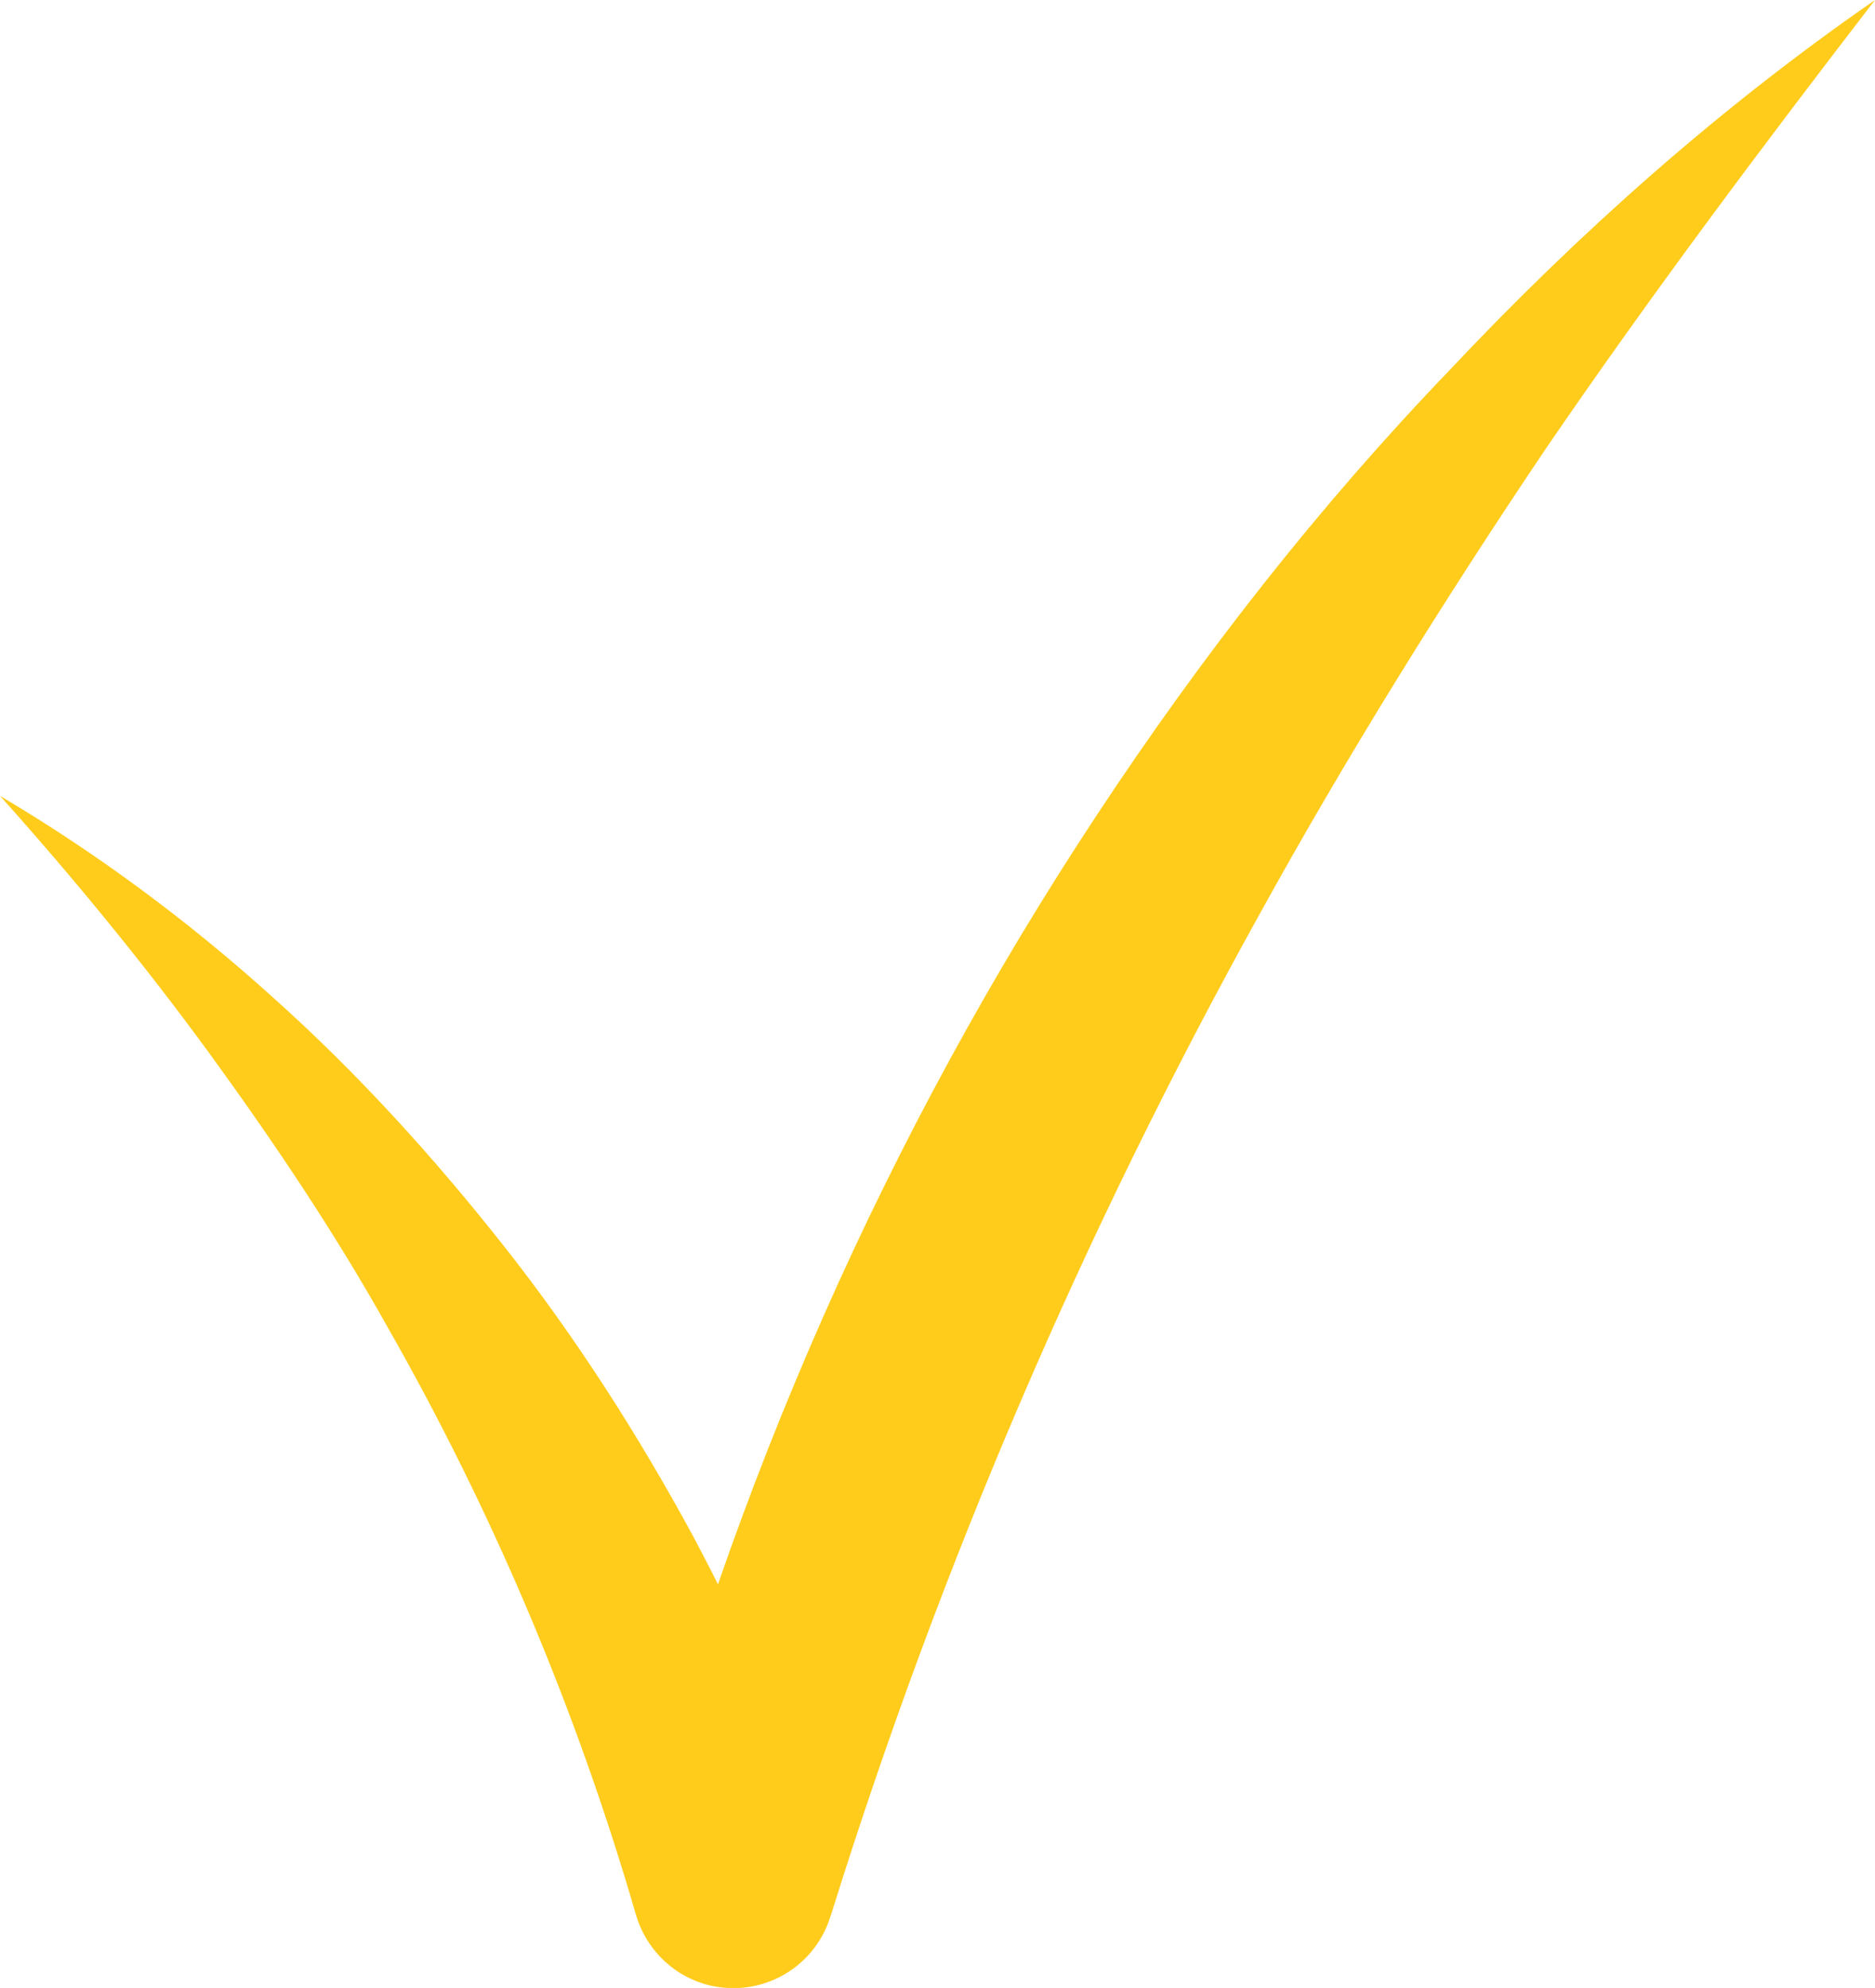 <?xml version="1.0" encoding="UTF-8"?> <!-- Generator: Adobe Illustrator 24.0.0, SVG Export Plug-In . SVG Version: 6.00 Build 0) --> <svg xmlns="http://www.w3.org/2000/svg" xmlns:xlink="http://www.w3.org/1999/xlink" id="Layer_1" x="0px" y="0px" viewBox="0 0 43.36 45.96" style="enable-background:new 0 0 43.36 45.96;" xml:space="preserve"> <style type="text/css"> .st0{fill:#FFCC1C;} </style> <g> <path class="st0" d="M0,18.4c2.23,1.32,4.34,2.88,6.29,4.64c1.96,1.75,3.74,3.71,5.38,5.79c1.64,2.08,3.08,4.33,4.35,6.67 c1.25,2.35,2.34,4.8,3.21,7.33l-4.52,0.07c2.2-8.52,5.8-16.71,10.65-24.05c2.42-3.67,5.13-7.14,8.16-10.29 c2.99-3.18,6.27-6.09,9.84-8.56c-2.65,3.44-5.21,6.86-7.61,10.37c-2.37,3.52-4.6,7.1-6.63,10.78c-4.07,7.34-7.38,15.05-9.88,23.05 l-0.04,0.12c-0.39,1.24-1.7,1.92-2.94,1.54c-0.77-0.24-1.34-0.86-1.55-1.58c-1.37-4.72-3.29-9.29-5.76-13.62 c-1.22-2.18-2.62-4.26-4.11-6.31C3.35,22.31,1.73,20.33,0,18.4z"></path> </g> </svg> 